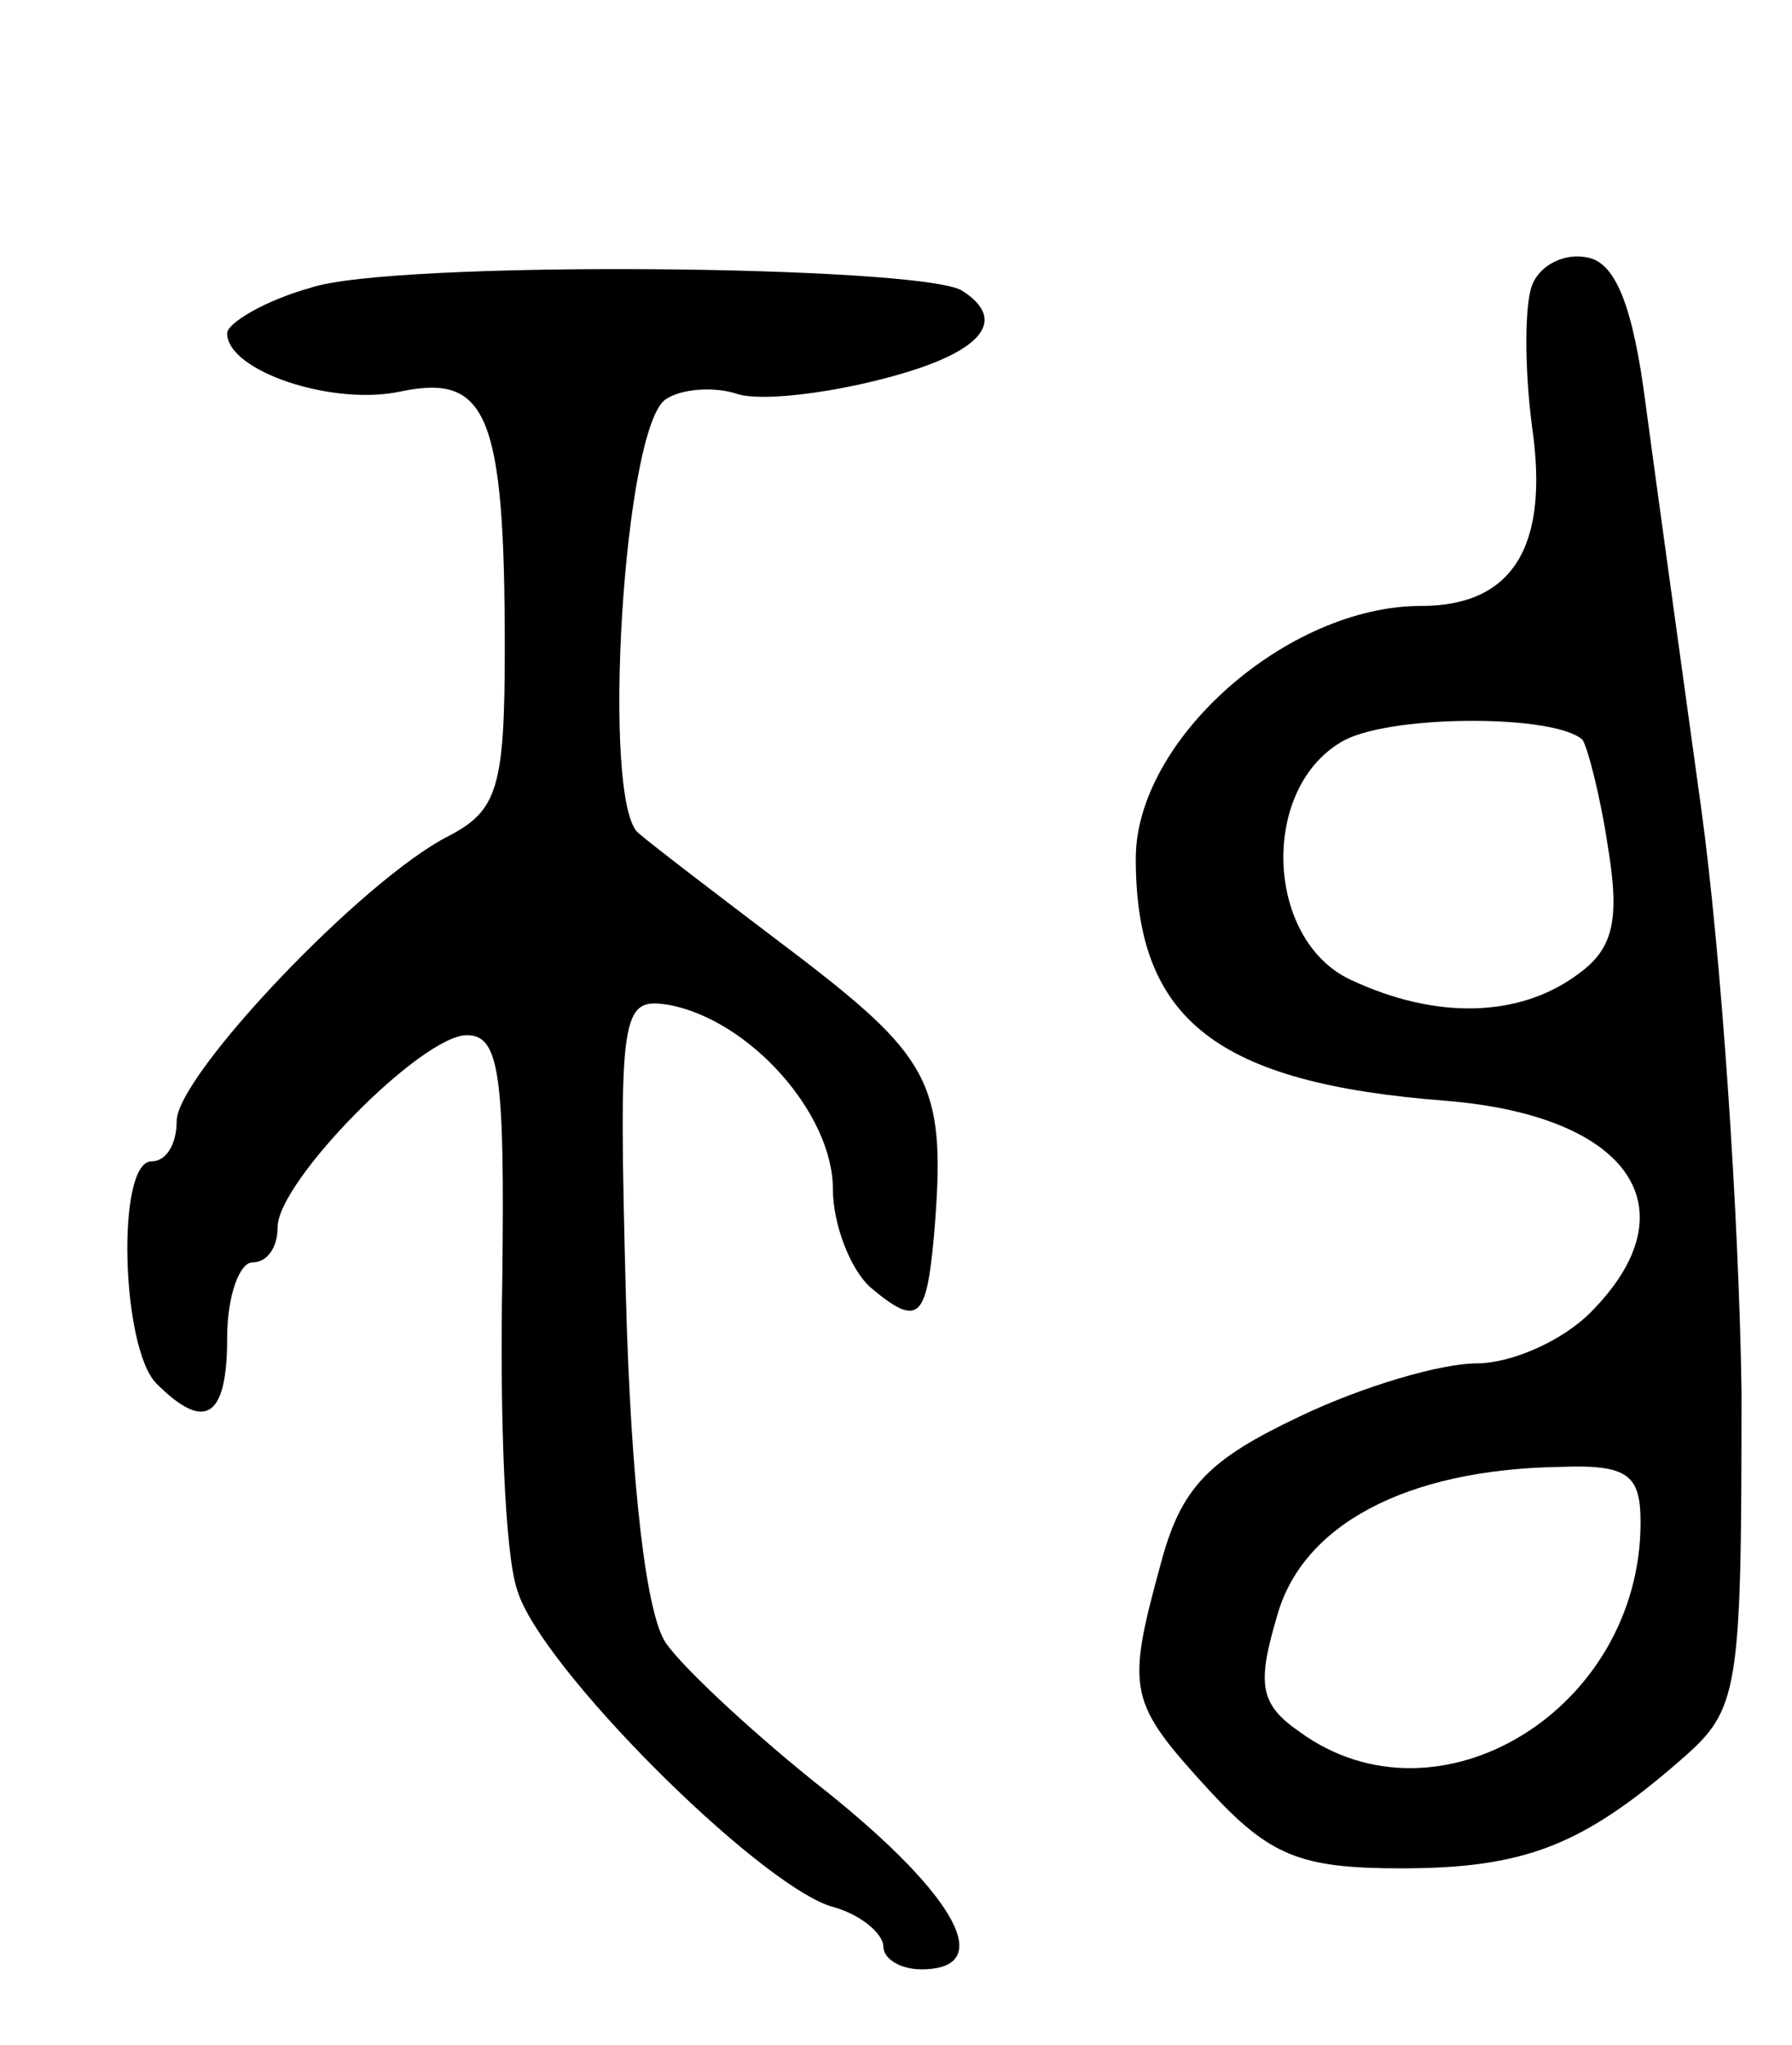 <svg version="1.0" xmlns="http://www.w3.org/2000/svg" width="71" height="81" viewBox="0 0 71 81" ><g transform="translate(0,81) scale(0.1,-0.1)" ><path d="M123 696 c-18 -5 -33 -14 -33 -18 0 -15 42 -29 69 -23 34 7 41 -9 41 -102 0 -55 -3 -64 -22 -74 -34 -17 -108 -95 -108 -113 0 -9 -4 -16 -10 -16 -14 0 -12 -74 2 -88 19 -19 28 -14 28 18 0 17 5 30 10 30 6 0 10 6 10 14 0 18 57 76 75 76 13 0 15 -16 14 -97 -1 -54 1 -109 6 -123 9 -30 94 -115 124 -125 12 -3 21 -11 21 -16 0 -5 7 -9 15 -9 30 0 14 29 -37 70 -28 22 -57 49 -64 59 -8 11 -14 63 -16 137 -3 114 -2 119 17 116 32 -6 65 -43 65 -73 0 -14 7 -32 15 -39 19 -16 22 -12 25 20 5 59 0 70 -52 110 -29 22 -58 44 -65 50 -15 12 -6 162 11 172 6 4 19 5 28 2 9 -3 35 0 58 6 39 10 50 23 31 35 -18 10 -226 12 -258 1z"/><path d="M607 697 c-3 -8 -3 -33 0 -56 7 -48 -8 -71 -44 -71 -53 0 -113 -53 -113 -100 0 -64 32 -89 123 -96 73 -6 98 -43 57 -84 -11 -11 -31 -20 -45 -20 -14 0 -45 -9 -70 -21 -36 -17 -47 -28 -55 -58 -14 -51 -13 -55 19 -90 24 -26 36 -31 76 -31 49 0 72 9 111 43 23 20 24 26 24 146 -1 69 -8 173 -16 231 -8 58 -18 130 -22 160 -5 39 -12 56 -23 58 -9 2 -19 -3 -22 -11z m20 -180 c2 -3 7 -22 10 -42 5 -30 2 -41 -12 -51 -23 -17 -56 -18 -90 -2 -34 16 -36 77 -2 95 20 10 83 10 94 0z m23 -310 c0 -74 -80 -123 -135 -83 -16 11 -17 19 -9 46 10 36 51 58 112 59 27 1 32 -3 32 -22z"/></g></svg> 
